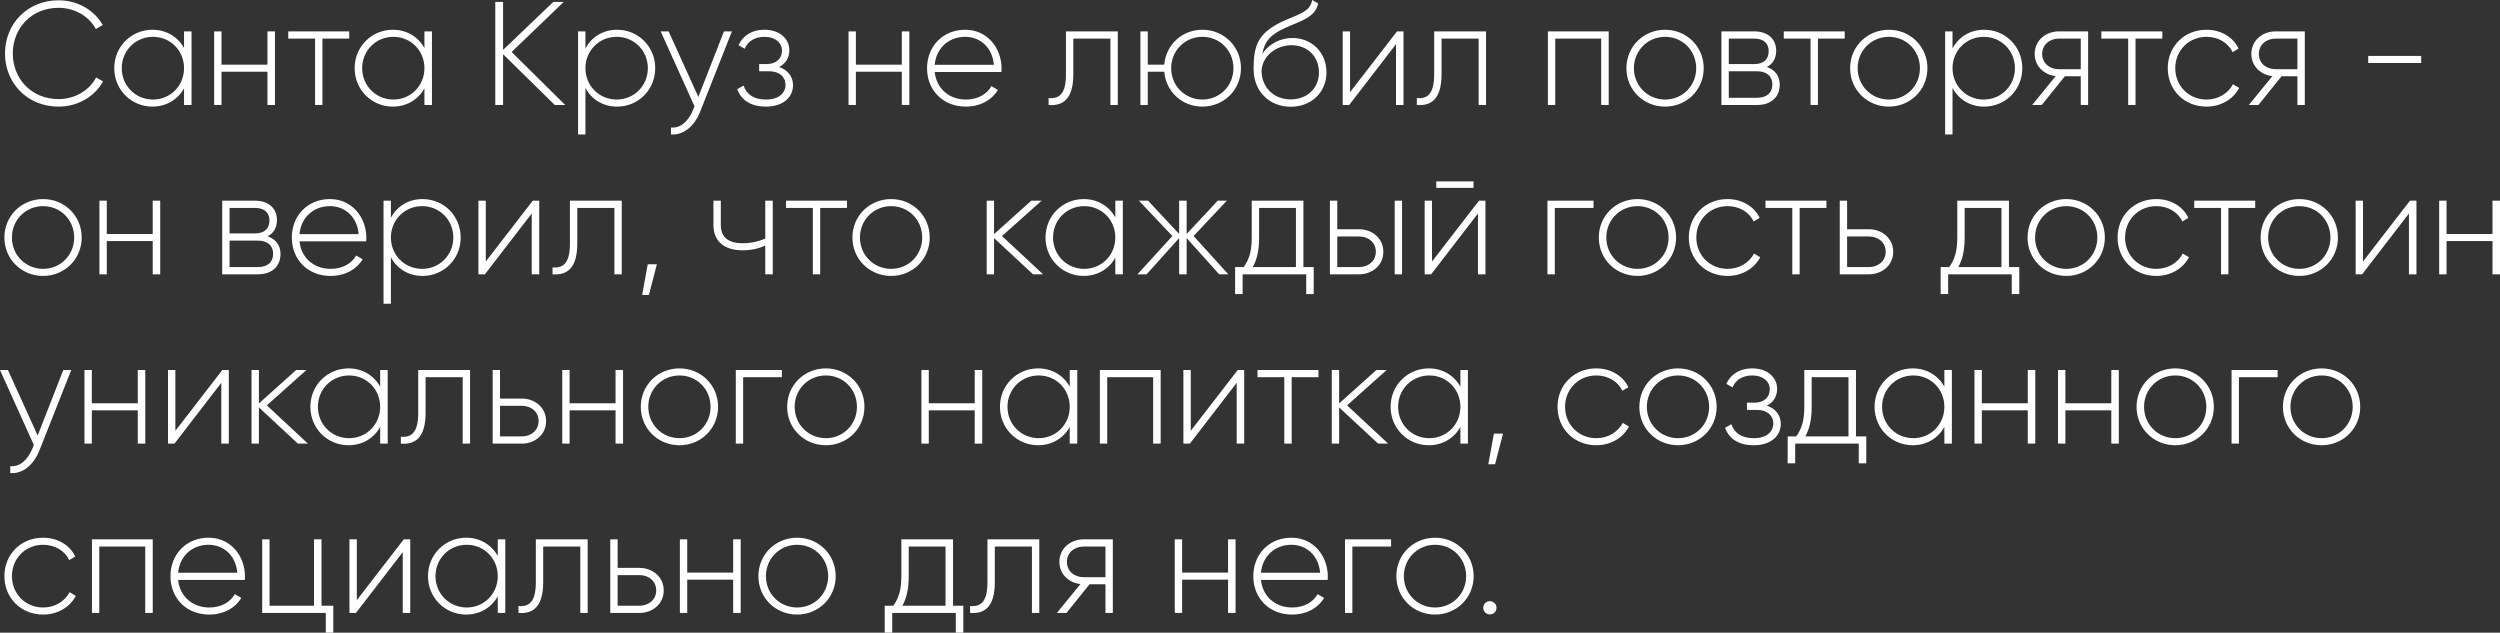 <?xml version="1.0" encoding="UTF-8"?> <svg xmlns="http://www.w3.org/2000/svg" viewBox="0 0 339.598 85.941" fill="none"><rect x="0" y="0" width="339.598" height="85.941" fill="#333333" stroke="none"/><path d="M7.958 14.482C3.698 14.482 0.678 11.262 0.678 7.262C0.678 3.262 3.698 0.042 7.958 0.042C10.538 0.042 12.798 1.362 13.958 3.402L13.018 3.942C12.098 2.222 10.158 1.062 7.958 1.062C4.278 1.062 1.738 3.822 1.738 7.262C1.738 10.702 4.278 13.462 7.958 13.462C10.178 13.462 12.138 12.282 13.058 10.522L13.998 11.062C12.858 13.122 10.578 14.482 7.958 14.482ZM25 4.262H26.02V14.262H25V12.002C24.16 13.502 22.62 14.482 20.7 14.482C17.86 14.482 15.52 12.222 15.52 9.262C15.52 6.302 17.86 4.042 20.7 4.042C22.62 4.042 24.16 5.022 25 6.522V4.262ZM20.78 13.522C23.16 13.522 25 11.642 25 9.262C25 6.882 23.16 5.002 20.78 5.002C18.4 5.002 16.54 6.882 16.54 9.262C16.54 11.642 18.4 13.522 20.78 13.522ZM36.331 4.262H37.351V14.262H36.331V9.742H30.091V14.262H29.091V4.262H30.091V8.782H36.331V4.262ZM47.438 4.262V5.242H43.798V14.262H42.799V5.242H39.158V4.262H47.438ZM57.656 4.262H58.676V14.262H57.656V12.002C56.817 13.502 55.276 14.482 53.356 14.482C50.516 14.482 48.176 12.222 48.176 9.262C48.176 6.302 50.516 4.042 53.356 4.042C55.276 4.042 56.817 5.022 57.656 6.522V4.262ZM53.437 13.522C55.816 13.522 57.656 11.642 57.656 9.262C57.656 6.882 55.816 5.002 53.437 5.002C51.056 5.002 49.196 6.882 49.196 9.262C49.196 11.642 51.056 13.522 53.437 13.522ZM76.779 14.262H75.359L68.339 7.362V14.262H67.279V0.262H68.339V6.782L75.159 0.262H76.579L69.499 7.062L76.779 14.262ZM83.824 4.042C86.684 4.042 89.004 6.302 89.004 9.262C89.004 12.222 86.684 14.482 83.824 14.482C81.884 14.482 80.344 13.482 79.524 11.942V18.262H78.524V4.262H79.524V6.582C80.344 5.042 81.884 4.042 83.824 4.042ZM83.764 13.522C86.144 13.522 88.004 11.642 88.004 9.262C88.004 6.882 86.144 5.002 83.764 5.002C81.384 5.002 79.524 6.882 79.524 9.262C79.524 11.642 81.384 13.522 83.764 13.522ZM98.344 4.262H99.424L95.104 15.182C94.344 17.102 92.864 18.402 91.144 18.262V17.322C92.484 17.442 93.504 16.442 94.124 14.982L94.344 14.442L89.744 4.262H90.824L94.864 13.162L98.344 4.262ZM105.824 9.102C107.044 9.502 107.724 10.442 107.724 11.582C107.724 13.102 106.504 14.482 104.044 14.482C101.804 14.482 100.644 13.442 100.144 12.122L101.004 11.622C101.384 12.742 102.304 13.522 104.044 13.522C105.744 13.522 106.704 12.682 106.704 11.522C106.704 10.442 105.864 9.682 104.504 9.682H103.124V8.702H104.124C105.424 8.702 106.224 7.982 106.224 6.862C106.224 5.802 105.284 5.002 103.864 5.002C102.544 5.002 101.584 5.582 101.164 6.622L100.324 6.142C100.864 4.922 102.044 4.042 103.864 4.042C105.984 4.042 107.224 5.342 107.224 6.822C107.224 7.802 106.744 8.662 105.824 9.102ZM122.503 4.262H123.523V14.262H122.503V9.742H116.263V14.262H115.263V4.262H116.263V8.782H122.503V4.262ZM131.11 4.042C134.15 4.042 136.05 6.562 136.05 9.302C136.05 9.462 136.03 9.622 136.03 9.782H126.97C127.21 12.042 128.93 13.522 131.21 13.522C132.85 13.522 134.09 12.762 134.67 11.702L135.55 12.222C134.73 13.582 133.17 14.482 131.19 14.482C128.11 14.482 125.93 12.282 125.93 9.262C125.93 6.322 128.05 4.042 131.11 4.042ZM131.11 5.002C128.83 5.002 127.17 6.582 126.97 8.802H135.01C134.79 6.362 133.07 5.002 131.11 5.002ZM151.84 4.262V14.262H150.84V5.242H145.8V10.062C145.8 13.562 144.32 14.402 142.44 14.262V13.322C143.98 13.462 144.8 12.642 144.8 10.062V4.262H151.84ZM163.331 4.042C166.231 4.042 168.571 6.302 168.571 9.262C168.571 12.222 166.231 14.482 163.331 14.482C160.571 14.482 158.391 12.462 158.151 9.742H155.911V14.262H154.911V4.262H155.911V8.782H158.151C158.391 6.062 160.571 4.042 163.331 4.042ZM163.331 13.522C165.711 13.522 167.551 11.642 167.551 9.262C167.551 6.882 165.711 5.002 163.331 5.002C160.951 5.002 159.091 6.882 159.091 9.262C159.091 11.642 160.951 13.522 163.331 13.522ZM175.326 14.502C172.486 14.502 170.286 12.462 170.286 9.362C170.286 6.242 170.846 4.562 174.026 3.002C176.206 1.962 177.966 1.702 178.246 0.002L179.046 0.462C178.706 2.382 176.606 2.862 174.566 3.802C172.606 4.682 171.786 5.582 171.466 7.342C172.466 5.782 174.166 5.162 175.546 5.162C178.186 5.162 180.186 7.102 180.186 9.842C180.186 12.522 178.146 14.502 175.326 14.502ZM175.326 13.502C177.586 13.502 179.166 11.962 179.166 9.842C179.166 7.702 177.646 6.142 175.426 6.142C173.486 6.142 171.526 7.462 171.366 9.582C171.366 11.882 173.046 13.502 175.326 13.502ZM189.772 4.262H190.651V14.262H189.632V6.002L183.272 14.262H182.392V4.262H183.391V12.522L189.772 4.262ZM201.859 4.262V14.262H200.859V5.242H195.819V10.062C195.819 13.562 194.339 14.402 192.459 14.262V13.322C193.999 13.462 194.819 12.642 194.819 10.062V4.262H201.859ZM218.523 4.262V14.262H217.503V5.242H211.263V14.262H210.263V4.262H218.523ZM226.19 14.482C223.27 14.482 220.93 12.222 220.93 9.262C220.93 6.302 223.27 4.042 226.19 4.042C229.09 4.042 231.43 6.302 231.43 9.262C231.43 12.222 229.09 14.482 226.19 14.482ZM226.19 13.522C228.57 13.522 230.41 11.642 230.41 9.262C230.41 6.882 228.57 5.002 226.19 5.002C223.81 5.002 221.95 6.882 221.95 9.262C221.95 11.642 223.81 13.522 226.19 13.522ZM239.997 9.102C241.157 9.482 241.757 10.362 241.757 11.502C241.757 13.022 240.757 14.262 238.677 14.262H233.837V4.262H238.297C240.257 4.262 241.277 5.422 241.277 6.882C241.277 7.862 240.857 8.682 239.997 9.102ZM238.297 5.242H234.837V8.702H238.297C239.577 8.702 240.257 8.062 240.257 6.942C240.257 5.882 239.557 5.242 238.297 5.242ZM238.677 13.282C240.017 13.282 240.757 12.602 240.757 11.462C240.757 10.362 239.997 9.682 238.677 9.682H234.837V13.282H238.677ZM250.583 4.262V5.242H246.943V14.262H245.943V5.242H242.303V4.262H250.583ZM256.58 14.482C253.661 14.482 251.32 12.222 251.32 9.262C251.32 6.302 253.661 4.042 256.58 4.042C259.481 4.042 261.82 6.302 261.82 9.262C261.82 12.222 259.481 14.482 256.58 14.482ZM256.58 13.522C258.961 13.522 260.801 11.642 260.801 9.262C260.801 6.882 258.961 5.002 256.58 5.002C254.201 5.002 252.342 6.882 252.342 9.262C252.342 11.642 254.201 13.522 256.58 13.522ZM269.527 4.042C272.388 4.042 274.707 6.302 274.707 9.262C274.707 12.222 272.388 14.482 269.527 14.482C267.587 14.482 266.048 13.482 265.229 11.942V18.262H264.226V4.262H265.229V6.582C266.048 5.042 267.587 4.042 269.527 4.042ZM269.467 13.522C271.848 13.522 273.707 11.642 273.707 9.262C273.707 6.882 271.848 5.002 269.467 5.002C267.088 5.002 265.229 6.882 265.229 9.262C265.229 11.642 267.088 13.522 269.467 13.522ZM283.648 4.262V14.262H282.648V10.362H280.487L277.348 14.262H276.049L279.247 10.342C277.668 10.162 276.389 9.002 276.389 7.322C276.389 5.482 277.908 4.262 279.687 4.262H283.648ZM279.687 9.402H282.648V5.242H279.687C278.428 5.242 277.408 6.062 277.408 7.322C277.408 8.602 278.428 9.402 279.687 9.402ZM293.728 4.262V5.242H290.087V14.262H289.088V5.242H285.447V4.262H293.728ZM299.726 14.482C296.704 14.482 294.465 12.222 294.465 9.262C294.465 6.302 296.704 4.042 299.726 4.042C301.685 4.042 303.366 5.042 304.086 6.602L303.266 7.082C302.687 5.822 301.325 5.002 299.726 5.002C297.307 5.002 295.485 6.882 295.485 9.262C295.485 11.642 297.307 13.522 299.726 13.522C301.345 13.522 302.664 12.682 303.326 11.442L304.166 11.942C303.366 13.482 301.685 14.482 299.726 14.482ZM313.082 4.262V14.262H312.08V10.362H309.921L306.78 14.262H305.48L308.682 10.342C307.102 10.162 305.82 9.002 305.82 7.322C305.82 5.482 307.342 4.262 309.121 4.262H313.082ZM309.121 9.402H312.08V5.242H309.121C307.862 5.242 306.84 6.062 306.84 7.322C306.84 8.602 307.862 9.402 309.121 9.402ZM321.693 8.562V7.602H328.892V8.562H321.693ZM5.858 37.482C2.938 37.482 0.598 35.222 0.598 32.262C0.598 29.302 2.938 27.042 5.858 27.042C8.758 27.042 11.098 29.302 11.098 32.262C11.098 35.222 8.758 37.482 5.858 37.482ZM5.858 36.522C8.238 36.522 10.078 34.642 10.078 32.262C10.078 29.882 8.238 28.002 5.858 28.002C3.478 28.002 1.618 29.882 1.618 32.262C1.618 34.642 3.478 36.522 5.858 36.522ZM20.745 27.262H21.765V37.262H20.745V32.742H14.505V37.262H13.505V27.262H14.505V31.782H20.745V27.262ZM36.344 32.102C37.504 32.482 38.105 33.362 38.105 34.502C38.105 36.022 37.105 37.262 35.025 37.262H30.184V27.262H34.644C36.605 27.262 37.625 28.422 37.625 29.882C37.625 30.862 37.205 31.682 36.344 32.102ZM34.644 28.242H31.185V31.702H34.644C35.925 31.702 36.605 31.062 36.605 29.942C36.605 28.882 35.905 28.242 34.644 28.242ZM35.025 36.282C36.364 36.282 37.105 35.602 37.105 34.462C37.105 33.362 36.344 32.682 35.025 32.682H31.185V36.282H35.025ZM44.821 27.042C47.861 27.042 49.761 29.562 49.761 32.302C49.761 32.462 49.741 32.622 49.741 32.782H40.681C40.921 35.042 42.641 36.522 44.921 36.522C46.561 36.522 47.801 35.762 48.381 34.702L49.261 35.222C48.441 36.582 46.881 37.482 44.901 37.482C41.821 37.482 39.641 35.282 39.641 32.262C39.641 29.322 41.761 27.042 44.821 27.042ZM44.821 28.002C42.541 28.002 40.881 29.582 40.681 31.802H48.721C48.501 29.362 46.781 28.002 44.821 28.002ZM57.399 27.042C60.259 27.042 62.579 29.302 62.579 32.262C62.579 35.222 60.259 37.482 57.399 37.482C55.459 37.482 53.919 36.482 53.099 34.942V41.262H52.099V27.262H53.099V29.582C53.919 28.042 55.459 27.042 57.399 27.042ZM57.339 36.522C59.719 36.522 61.579 34.642 61.579 32.262C61.579 29.882 59.719 28.002 57.339 28.002C54.959 28.002 53.099 29.882 53.099 32.262C53.099 34.642 54.959 36.522 57.339 36.522ZM72.369 27.262H73.249V37.262H72.229V29.002L65.869 37.262H64.989V27.262H65.989V35.522L72.369 27.262ZM84.457 27.262V37.262H83.457V28.242H78.417V33.062C78.417 36.562 76.937 37.402 75.057 37.262V36.322C76.597 36.462 77.417 35.642 77.417 33.062V27.262H84.457ZM89.228 35.902L88.148 40.062H87.228L87.988 35.902H89.228ZM103.953 27.262H104.973V37.262H103.953V33.342C103.074 33.782 101.993 34.002 100.913 34.002C98.373 34.002 96.914 32.802 96.914 30.522V27.262H97.913V30.522C97.913 32.262 98.973 33.042 100.873 33.042C101.934 33.042 103.014 32.822 103.953 32.402V27.262ZM115.056 27.262V28.242H111.416V37.262H110.416V28.242H106.776V27.262H115.056ZM121.054 37.482C118.134 37.482 115.794 35.222 115.794 32.262C115.794 29.302 118.134 27.042 121.054 27.042C123.954 27.042 126.294 29.302 126.294 32.262C126.294 35.222 123.954 37.482 121.054 37.482ZM121.054 36.522C123.434 36.522 125.274 34.642 125.274 32.262C125.274 29.882 123.434 28.002 121.054 28.002C118.674 28.002 116.814 29.882 116.814 32.262C116.814 34.642 118.674 36.522 121.054 36.522ZM141.692 37.262H140.332L135.032 32.342V37.262H134.032V27.262H135.032V31.802L140.092 27.262H141.492L136.112 32.062L141.692 37.262ZM151.504 27.262H152.524V37.262H151.504V35.002C150.664 36.502 149.124 37.482 147.204 37.482C144.364 37.482 142.024 35.222 142.024 32.262C142.024 29.302 144.364 27.042 147.204 27.042C149.124 27.042 150.664 28.022 151.504 29.522V27.262ZM147.284 36.522C149.664 36.522 151.504 34.642 151.504 32.262C151.504 29.882 149.664 28.002 147.284 28.002C144.904 28.002 143.044 29.882 143.044 32.262C143.044 34.642 144.904 36.522 147.284 36.522ZM166.855 37.262H165.615L161.195 32.342V37.262H160.175V32.342L155.755 37.262H154.515L159.255 32.062L154.715 27.262H155.955L160.175 31.782V27.262H161.195V31.782L165.415 27.262H166.655L162.135 32.062L166.855 37.262ZM177.056 36.282H178.456V39.942H177.436V37.262H168.797V39.942H167.776V36.282H168.936C169.636 35.322 170.036 34.242 170.036 32.262V27.262H177.056V36.282ZM170.176 36.282H176.037V28.242H171.037V32.262C171.037 34.042 170.736 35.262 170.176 36.282ZM184.613 31.142C186.393 31.142 187.913 32.362 187.913 34.202C187.913 36.042 186.393 37.262 184.613 37.262H180.653V27.262H181.653V31.142H184.613ZM189.453 27.262H190.453V37.262H189.453V27.262ZM184.613 36.282C185.873 36.282 186.893 35.462 186.893 34.202C186.893 32.922 185.873 32.122 184.613 32.122H181.653V36.282H184.613ZM195.104 25.522V24.642H200.164V25.522H195.104ZM200.904 27.262H201.784V37.262H200.764V29.002L194.404 37.262H193.524V27.262H194.524V35.522L200.904 27.262ZM216.464 27.262V28.242H211.204V37.262H210.204V27.262H216.464ZM222.44 37.482C219.52 37.482 217.18 35.222 217.18 32.262C217.18 29.302 219.52 27.042 222.44 27.042C225.34 27.042 227.68 29.302 227.68 32.262C227.68 35.222 225.34 37.482 222.44 37.482ZM222.44 36.522C224.82 36.522 226.66 34.642 226.66 32.262C226.66 29.882 224.82 28.002 222.44 28.002C220.06 28.002 218.2 29.882 218.2 32.262C218.2 34.642 220.06 36.522 222.44 36.522ZM234.667 37.482C231.647 37.482 229.407 35.222 229.407 32.262C229.407 29.302 231.647 27.042 234.667 27.042C236.627 27.042 238.307 28.042 239.027 29.602L238.207 30.082C237.627 28.822 236.267 28.002 234.667 28.002C232.247 28.002 230.427 29.882 230.427 32.262C230.427 34.642 232.247 36.522 234.667 36.522C236.287 36.522 237.607 35.682 238.267 34.442L239.107 34.942C238.307 36.482 236.627 37.482 234.667 37.482ZM248.102 27.262V28.242H244.463V37.262H243.463V28.242H239.822V27.262H248.102ZM253.871 31.142C255.65 31.142 257.172 32.362 257.172 34.202C257.172 36.042 255.65 37.262 253.871 37.262H249.91V27.262H250.91V31.142H253.871ZM253.871 36.282C255.131 36.282 256.15 35.462 256.15 34.202C256.15 32.922 255.131 32.122 253.871 32.122H250.91V36.282H253.871ZM272.895 36.282H274.297V39.942H273.277V37.262H264.636V39.942H263.617V36.282H264.776C265.476 35.322 265.876 34.242 265.876 32.262V27.262H272.895V36.282ZM266.016 36.282H271.876V28.242H266.875V32.262C266.875 34.042 266.575 35.262 266.016 36.282ZM280.682 37.482C277.763 37.482 275.421 35.222 275.421 32.262C275.421 29.302 277.763 27.042 280.682 27.042C283.583 27.042 285.922 29.302 285.922 32.262C285.922 35.222 283.583 37.482 280.682 37.482ZM280.682 36.522C283.063 36.522 284.902 34.642 284.902 32.262C284.902 29.882 283.063 28.002 280.682 28.002C278.303 28.002 276.443 29.882 276.443 32.262C276.443 34.642 278.303 36.522 280.682 36.522ZM292.909 37.482C289.89 37.482 287.648 35.222 287.648 32.262C287.648 29.302 289.89 27.042 292.909 27.042C294.87 27.042 296.549 28.042 297.269 29.602L296.45 30.082C295.87 28.822 294.508 28.002 292.909 28.002C290.49 28.002 288.668 29.882 288.668 32.262C288.668 34.642 290.49 36.522 292.909 36.522C294.528 36.522 295.85 35.682 296.509 34.442L297.349 34.942C296.549 36.482 294.87 37.482 292.909 37.482ZM306.345 27.262V28.242H302.704V37.262H301.705V28.242H298.064V27.262H306.345ZM312.342 37.482C309.424 37.482 307.082 35.222 307.082 32.262C307.082 29.302 309.424 27.042 312.342 27.042C315.244 27.042 317.583 29.302 317.583 32.262C317.583 35.222 315.244 37.482 312.342 37.482ZM312.342 36.522C314.724 36.522 316.563 34.642 316.563 32.262C316.563 29.882 314.724 28.002 312.342 28.002C309.963 28.002 308.102 29.882 308.102 32.262C308.102 34.642 309.963 36.522 312.342 36.522ZM327.368 27.262H328.25V37.262H327.228V29.002L320.869 37.262H319.989V27.262H320.989V35.522L327.368 27.262ZM338.578 27.262H339.598V37.262H338.578V32.742H332.336V37.262H331.336V27.262H332.336V31.782H338.578V27.262ZM8.598 50.262H9.678L5.358 61.182C4.598 63.102 3.118 64.402 1.398 64.262V63.322C2.738 63.442 3.758 62.442 4.378 60.982L4.598 60.442L-0.002 50.262H1.078L5.118 59.162L8.598 50.262ZM18.714 50.262H19.734V60.262H18.714V55.742H12.474V60.262H11.474V50.262H12.474V54.782H18.714V50.262ZM30.201 50.262H31.081V60.262H30.061V52.002L23.701 60.262H22.821V50.262H23.821V58.522L30.201 50.262ZM41.829 60.262H40.469L35.169 55.342V60.262H34.169V50.262H35.169V54.802L40.229 50.262H41.629L36.249 55.062L41.829 60.262ZM51.641 50.262H52.661V60.262H51.641V58.002C50.801 59.502 49.261 60.482 47.341 60.482C44.501 60.482 42.161 58.222 42.161 55.262C42.161 52.302 44.501 50.042 47.341 50.042C49.261 50.042 50.801 51.022 51.641 52.522V50.262ZM47.421 59.522C49.801 59.522 51.641 57.642 51.641 55.262C51.641 52.882 49.801 51.002 47.421 51.002C45.041 51.002 43.181 52.882 43.181 55.262C43.181 57.642 45.041 59.522 47.421 59.522ZM63.851 50.262V60.262H62.851V51.242H57.811V56.062C57.811 59.562 56.331 60.402 54.451 60.262V59.322C55.991 59.462 56.812 58.642 56.812 56.062V50.262H63.851ZM70.883 54.142C72.663 54.142 74.183 55.362 74.183 57.202C74.183 59.042 72.663 60.262 70.883 60.262H66.923V50.262H67.923V54.142H70.883ZM70.883 59.282C72.143 59.282 73.163 58.462 73.163 57.202C73.163 55.922 72.143 55.122 70.883 55.122H67.923V59.282H70.883ZM83.616 50.262H84.636V60.262H83.616V55.742H77.376V60.262H76.376V50.262H77.376V54.782H83.616V50.262ZM92.304 60.482C89.384 60.482 87.044 58.222 87.044 55.262C87.044 52.302 89.384 50.042 92.304 50.042C95.204 50.042 97.543 52.302 97.543 55.262C97.543 58.222 95.204 60.482 92.304 60.482ZM92.304 59.522C94.684 59.522 96.524 57.642 96.524 55.262C96.524 52.882 94.684 51.002 92.304 51.002C89.924 51.002 88.063 52.882 88.063 55.262C88.063 57.642 89.924 59.522 92.304 59.522ZM106.21 50.262V51.242H100.95V60.262H99.95V50.262H106.21ZM112.186 60.482C109.266 60.482 106.926 58.222 106.926 55.262C106.926 52.302 109.266 50.042 112.186 50.042C115.086 50.042 117.426 52.302 117.426 55.262C117.426 58.222 115.086 60.482 112.186 60.482ZM112.186 59.522C114.566 59.522 116.407 57.642 116.407 55.262C116.407 52.882 114.566 51.002 112.186 51.002C109.806 51.002 107.946 52.882 107.946 55.262C107.946 57.642 109.806 59.522 112.186 59.522ZM132.405 50.262H133.425V60.262H132.405V55.742H126.165V60.262H125.165V50.262H126.165V54.782H132.405V50.262ZM145.313 50.262H146.333V60.262H145.313V58.002C144.473 59.502 142.933 60.482 141.013 60.482C138.173 60.482 135.833 58.222 135.833 55.262C135.833 52.302 138.173 50.042 141.013 50.042C142.933 50.042 144.473 51.022 145.313 52.522V50.262ZM141.093 59.522C143.473 59.522 145.313 57.642 145.313 55.262C145.313 52.882 143.473 51.002 141.093 51.002C138.713 51.002 136.853 52.882 136.853 55.262C136.853 57.642 138.713 59.522 141.093 59.522ZM157.663 50.262V60.262H156.643V51.242H150.403V60.262H149.403V50.262H157.663ZM168.131 50.262H169.011V60.262H167.991V52.002L161.631 60.262H160.751V50.262H161.751V58.522L168.131 50.262ZM179.099 50.262V51.242H175.459V60.262H174.458V51.242H170.819V50.262H179.099ZM188.567 60.262H187.207L181.907 55.342V60.262H180.907V50.262H181.907V54.802L186.967 50.262H188.367L182.987 55.062L188.567 60.262ZM198.379 50.262H199.399V60.262H198.379V58.002C197.539 59.502 195.999 60.482 194.079 60.482C191.239 60.482 188.899 58.222 188.899 55.262C188.899 52.302 191.239 50.042 194.079 50.042C195.999 50.042 197.539 51.022 198.379 52.522V50.262ZM194.159 59.522C196.539 59.522 198.379 57.642 198.379 55.262C198.379 52.882 196.539 51.002 194.159 51.002C191.779 51.002 189.919 52.882 189.919 55.262C189.919 57.642 191.779 59.522 194.159 59.522ZM204.17 58.902L203.09 63.062H202.17L202.93 58.902H204.17ZM216.835 60.482C213.815 60.482 211.575 58.222 211.575 55.262C211.575 52.302 213.815 50.042 216.835 50.042C218.795 50.042 220.475 51.042 221.195 52.602L220.375 53.082C219.795 51.822 218.435 51.002 216.835 51.002C214.415 51.002 212.595 52.882 212.595 55.262C212.595 57.642 214.415 59.522 216.835 59.522C218.455 59.522 219.775 58.682 220.435 57.442L221.275 57.942C220.475 59.482 218.795 60.482 216.835 60.482ZM227.948 60.482C225.028 60.482 222.688 58.222 222.688 55.262C222.688 52.302 225.028 50.042 227.948 50.042C230.848 50.042 233.188 52.302 233.188 55.262C233.188 58.222 230.848 60.482 227.948 60.482ZM227.948 59.522C230.328 59.522 232.168 57.642 232.168 55.262C232.168 52.882 230.328 51.002 227.948 51.002C225.568 51.002 223.708 52.882 223.708 55.262C223.708 57.642 225.568 59.522 227.948 59.522ZM240.004 55.102C241.224 55.502 241.904 56.442 241.904 57.582C241.904 59.102 240.684 60.482 238.224 60.482C235.984 60.482 234.824 59.442 234.324 58.122L235.184 57.622C235.564 58.742 236.484 59.522 238.224 59.522C239.924 59.522 240.884 58.682 240.884 57.522C240.884 56.442 240.044 55.682 238.684 55.682H237.304V54.702H238.304C239.604 54.702 240.404 53.982 240.404 52.862C240.404 51.802 239.464 51.002 238.044 51.002C236.724 51.002 235.764 51.582 235.344 52.622L234.504 52.142C235.044 50.922 236.224 50.042 238.044 50.042C240.164 50.042 241.404 51.342 241.404 52.822C241.404 53.802 240.924 54.662 240.004 55.102ZM252.114 59.282H253.514V62.942H252.494V60.262H243.855V62.942H242.835V59.282H243.995C244.695 58.322 245.095 57.242 245.095 55.262V50.262H252.114V59.282ZM245.235 59.282H251.095V51.242H246.095V55.262C246.095 57.042 245.795 58.262 245.235 59.282ZM264.122 50.262H265.141V60.262H264.122V58.002C263.282 59.502 261.74 60.482 259.821 60.482C256.982 60.482 254.641 58.222 254.641 55.262C254.641 52.302 256.982 50.042 259.821 50.042C261.74 50.042 263.282 51.022 264.122 52.522V50.262ZM259.901 59.522C262.282 59.522 264.122 57.642 264.122 55.262C264.122 52.882 262.282 51.002 259.901 51.002C257.522 51.002 255.66 52.882 255.66 55.262C255.66 57.642 257.522 59.522 259.901 59.522ZM275.451 50.262H276.471V60.262H275.451V55.742H269.212V60.262H268.212V50.262H269.212V54.782H275.451V50.262ZM286.799 50.262H287.818V60.262H286.799V55.742H280.559V60.262H279.56V50.262H280.559V54.782H286.799V50.262ZM295.487 60.482C292.566 60.482 290.227 58.222 290.227 55.262C290.227 52.302 292.566 50.042 295.487 50.042C298.386 50.042 300.728 52.302 300.728 55.262C300.728 58.222 298.386 60.482 295.487 60.482ZM295.487 59.522C297.866 59.522 299.708 57.642 299.708 55.262C299.708 52.882 297.866 51.002 295.487 51.002C293.106 51.002 291.247 52.882 291.247 55.262C291.247 57.642 293.106 59.522 295.487 59.522ZM309.394 50.262V51.242H304.134V60.262H303.134V50.262H309.394ZM315.371 60.482C312.45 60.482 310.111 58.222 310.111 55.262C310.111 52.302 312.45 50.042 315.371 50.042C318.27 50.042 320.611 52.302 320.611 55.262C320.611 58.222 318.27 60.482 315.371 60.482ZM315.371 59.522C317.75 59.522 319.589 57.642 319.589 55.262C319.589 52.882 317.75 51.002 315.371 51.002C312.99 51.002 311.13 52.882 311.13 55.262C311.13 57.642 312.99 59.522 315.371 59.522ZM5.858 83.482C2.838 83.482 0.598 81.222 0.598 78.262C0.598 75.302 2.838 73.042 5.858 73.042C7.818 73.042 9.498 74.042 10.218 75.602L9.398 76.082C8.818 74.822 7.458 74.002 5.858 74.002C3.438 74.002 1.618 75.882 1.618 78.262C1.618 80.642 3.438 82.522 5.858 82.522C7.478 82.522 8.798 81.682 9.458 80.442L10.298 80.942C9.498 82.482 7.818 83.482 5.858 83.482ZM20.749 73.262V83.262H19.729V74.242H13.489V83.262H12.489V73.262H20.749ZM28.337 73.042C31.377 73.042 33.277 75.562 33.277 78.302C33.277 78.462 33.257 78.622 33.257 78.782H24.197C24.437 81.042 26.157 82.522 28.437 82.522C30.077 82.522 31.317 81.762 31.897 80.702L32.777 81.222C31.957 82.582 30.397 83.482 28.417 83.482C25.337 83.482 23.157 81.282 23.157 78.262C23.157 75.322 25.277 73.042 28.337 73.042ZM28.337 74.002C26.057 74.002 24.397 75.582 24.197 77.802H32.237C32.017 75.362 30.297 74.002 28.337 74.002ZM43.674 82.282H45.274V85.942H44.254V83.262H35.614V73.262H36.614V82.282H42.654V73.262H43.674V82.282ZM54.85 73.262H55.73V83.262H54.71V75.002L48.35 83.262H47.47V73.262H48.47V81.522L54.85 73.262ZM67.617 73.262H68.637V83.262H67.617V81.002C66.777 82.502 65.237 83.482 63.317 83.482C60.477 83.482 58.137 81.222 58.137 78.262C58.137 75.302 60.477 73.042 63.317 73.042C65.237 73.042 66.777 74.022 67.617 75.522V73.262ZM63.397 82.522C65.777 82.522 67.617 80.642 67.617 78.262C67.617 75.882 65.777 74.002 63.397 74.002C61.017 74.002 59.157 75.882 59.157 78.262C59.157 80.642 61.017 82.522 63.397 82.522ZM79.828 73.262V83.262H78.828V74.242H73.788V79.062C73.788 82.562 72.308 83.402 70.428 83.262V82.322C71.968 82.462 72.788 81.642 72.788 79.062V73.262H79.828ZM86.859 77.142C88.639 77.142 90.159 78.362 90.159 80.202C90.159 82.042 88.639 83.262 86.859 83.262H82.899V73.262H83.899V77.142H86.859ZM86.859 82.282C88.119 82.282 89.139 81.462 89.139 80.202C89.139 78.922 88.119 78.122 86.859 78.122H83.899V82.282H86.859ZM99.593 73.262H100.613V83.262H99.593V78.742H93.353V83.262H92.353V73.262H93.353V77.782H99.593V73.262ZM108.28 83.482C105.36 83.482 103.02 81.222 103.02 78.262C103.02 75.302 105.36 73.042 108.28 73.042C111.18 73.042 113.52 75.302 113.52 78.262C113.52 81.222 111.18 83.482 108.28 83.482ZM108.28 82.522C110.66 82.522 112.5 80.642 112.5 78.262C112.5 75.882 110.66 74.002 108.28 74.002C105.9 74.002 104.04 75.882 104.04 78.262C104.04 80.642 105.9 82.522 108.28 82.522ZM129.459 82.282H130.859V85.942H129.839V83.262H121.199V85.942H120.179V82.282H121.339C122.039 81.322 122.439 80.242 122.439 78.262V73.262H129.459V82.282ZM122.579 82.282H128.439V74.242H123.439V78.262C123.439 80.042 123.139 81.262 122.579 82.282ZM141.176 73.262V83.262H140.176V74.242H135.136V79.062C135.136 82.562 133.656 83.402 131.776 83.262V82.322C133.316 82.462 134.136 81.642 134.136 79.062V73.262H141.176ZM151.167 73.262V83.262H150.167V79.362H148.007L144.867 83.262H143.567L146.767 79.342C145.187 79.162 143.907 78.002 143.907 76.322C143.907 74.482 145.427 73.262 147.207 73.262H151.167ZM147.207 78.402H150.167V74.242H147.207C145.947 74.242 144.927 75.062 144.927 76.322C144.927 77.602 145.947 78.402 147.207 78.402ZM166.819 73.262H167.839V83.262H166.819V78.742H160.579V83.262H159.579V73.262H160.579V77.782H166.819V73.262ZM175.427 73.042C178.467 73.042 180.367 75.562 180.367 78.302C180.367 78.462 180.347 78.622 180.347 78.782H171.287C171.527 81.042 173.247 82.522 175.527 82.522C177.167 82.522 178.407 81.762 178.987 80.702L179.867 81.222C179.047 82.582 177.487 83.482 175.507 83.482C172.427 83.482 170.247 81.282 170.247 78.262C170.247 75.322 172.367 73.042 175.427 73.042ZM175.427 74.002C173.147 74.002 171.487 75.582 171.287 77.802H179.327C179.107 75.362 177.387 74.002 175.427 74.002ZM188.964 73.262V74.242H183.704V83.262H182.704V73.262H188.964ZM194.94 83.482C192.02 83.482 189.68 81.222 189.68 78.262C189.68 75.302 192.02 73.042 194.94 73.042C197.84 73.042 200.18 75.302 200.18 78.262C200.18 81.222 197.84 83.482 194.94 83.482ZM194.94 82.522C197.32 82.522 199.16 80.642 199.16 78.262C199.16 75.882 197.32 74.002 194.94 74.002C192.56 74.002 190.7 75.882 190.7 78.262C190.7 80.642 192.56 82.522 194.94 82.522ZM202.386 83.462C201.866 83.462 201.486 83.062 201.486 82.562C201.486 82.062 201.866 81.662 202.386 81.662C202.886 81.662 203.286 82.062 203.286 82.562C203.286 83.062 202.886 83.462 202.386 83.462Z" fill="white"></path></svg> 